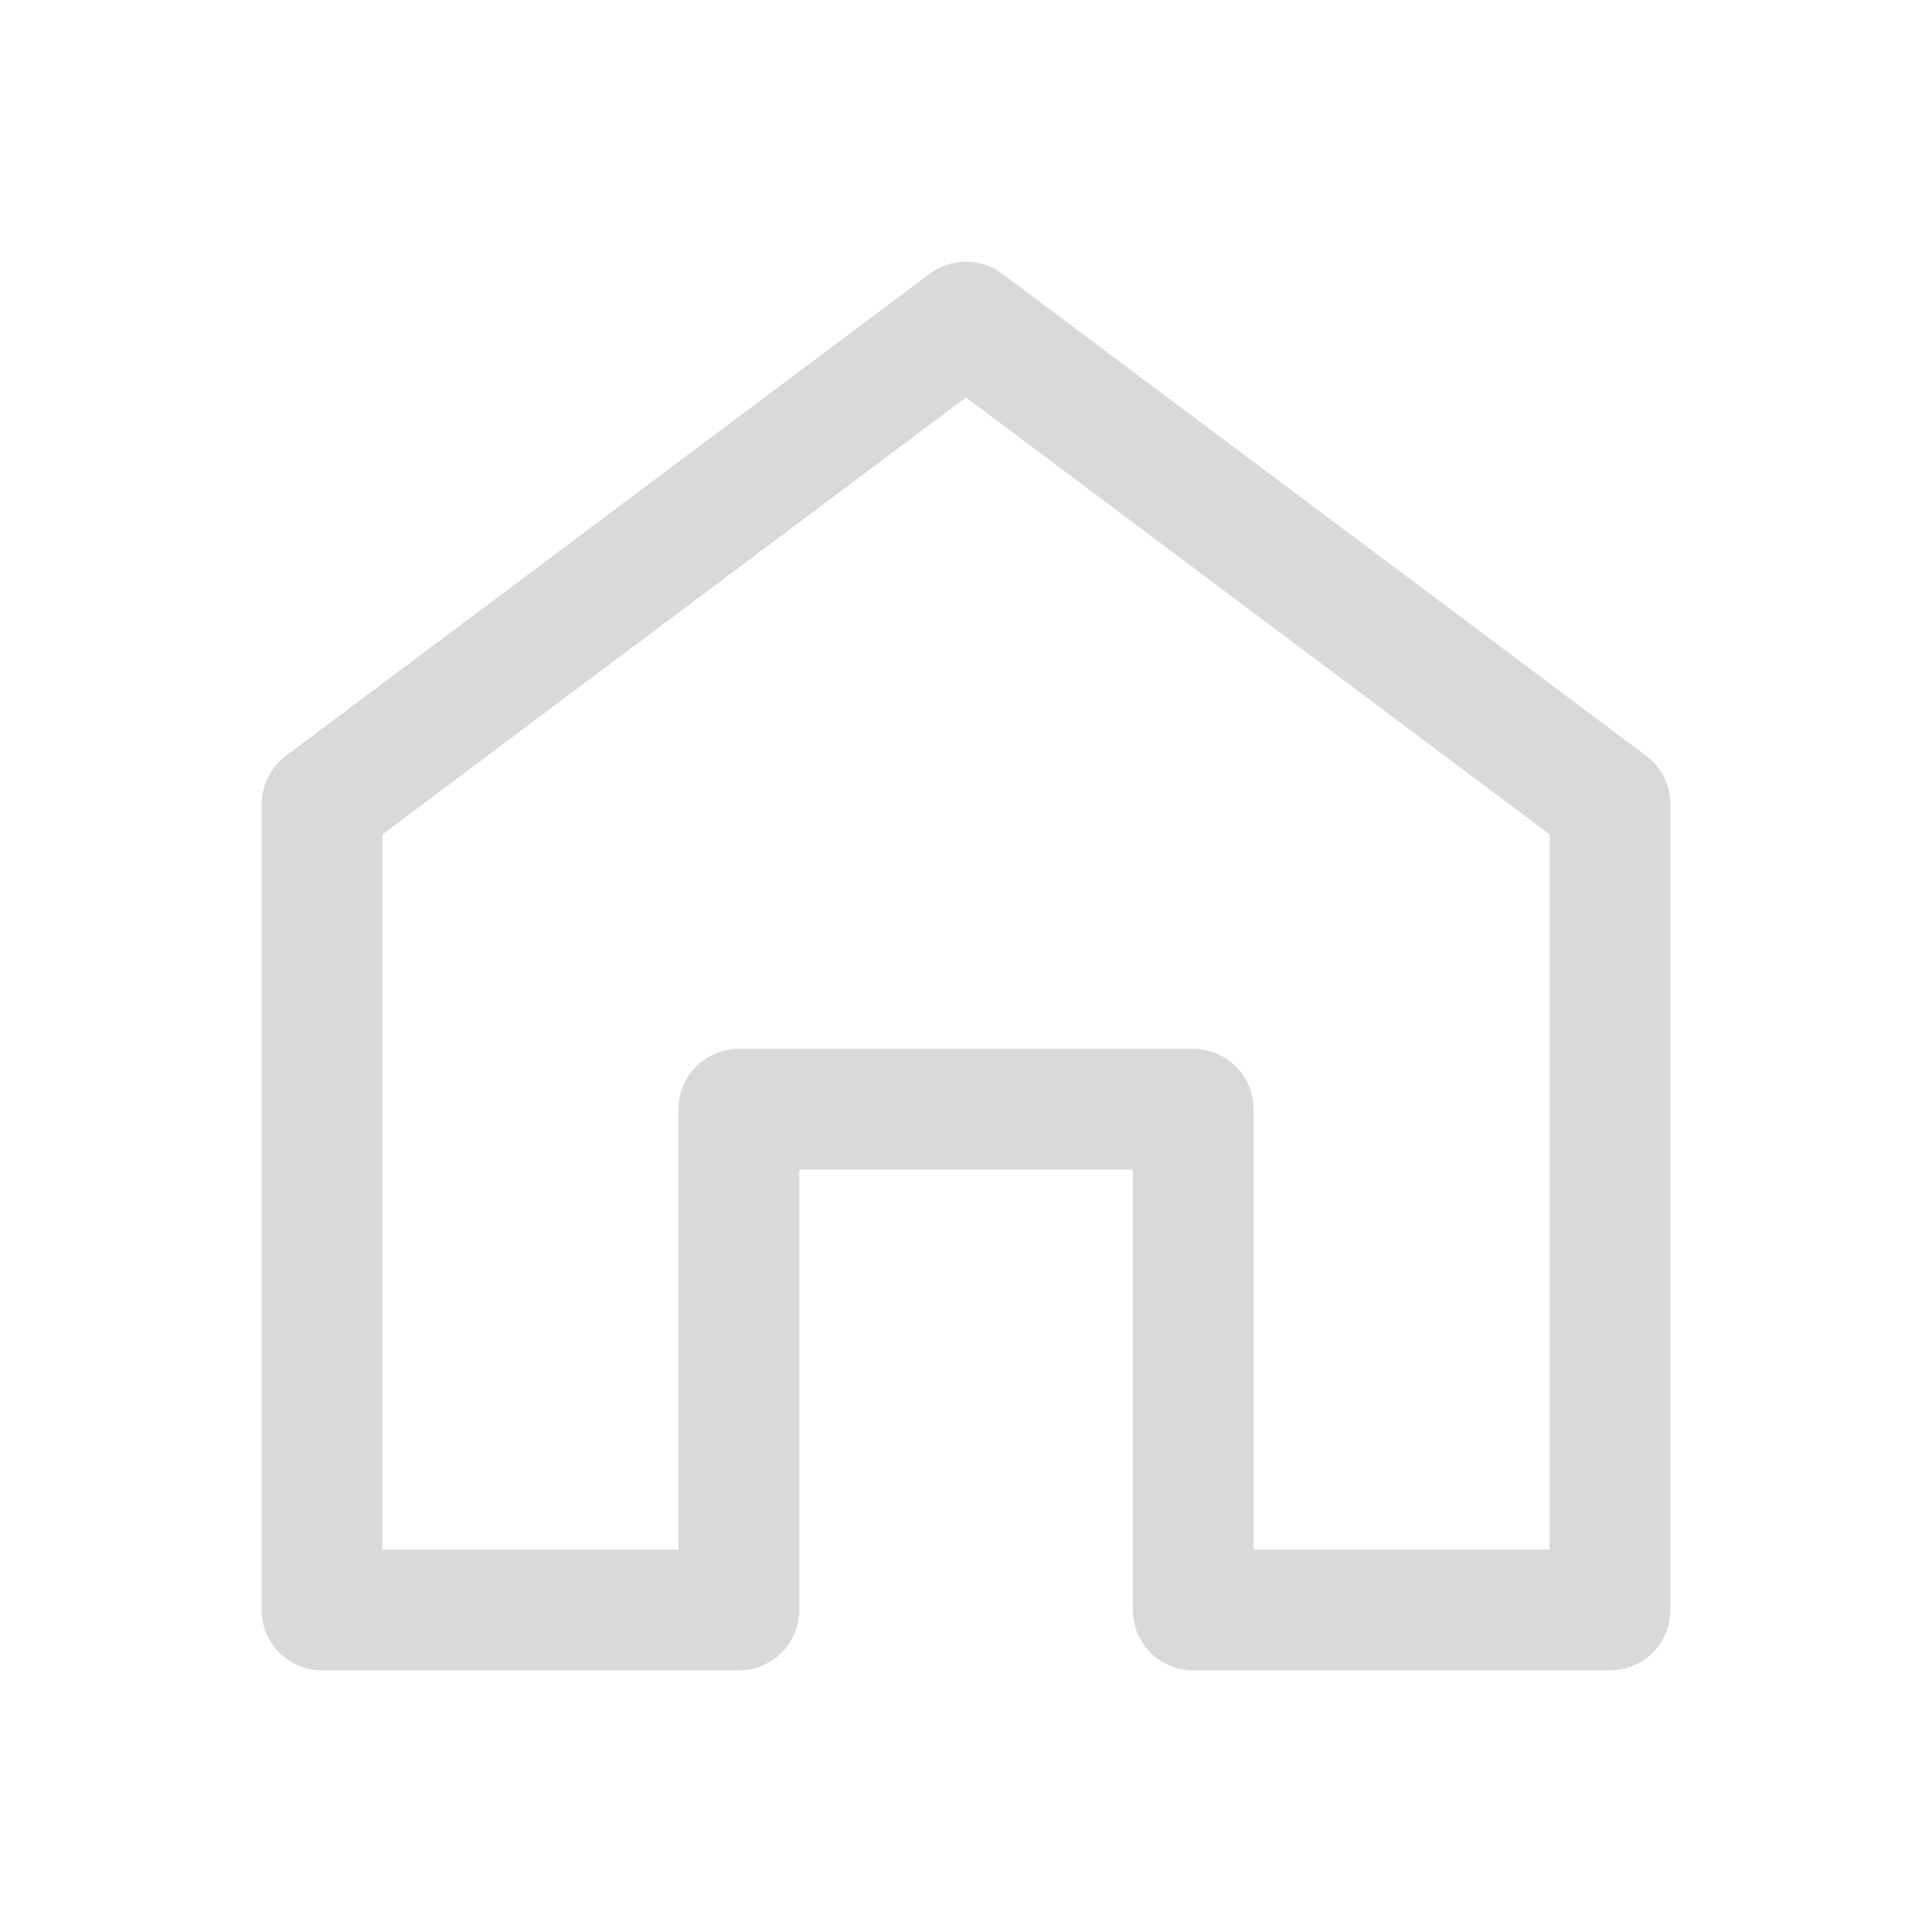 <svg width="28" height="28" viewBox="0 0 28 28" fill="none" xmlns="http://www.w3.org/2000/svg">
<path d="M14 4.667L4.667 11.655V23.333H10.708V16.076H17.293V23.333H23.334V11.655L14 4.667Z" stroke="#D9D9D9" stroke-width="1.75" stroke-linecap="round" stroke-linejoin="round"/>
</svg>
